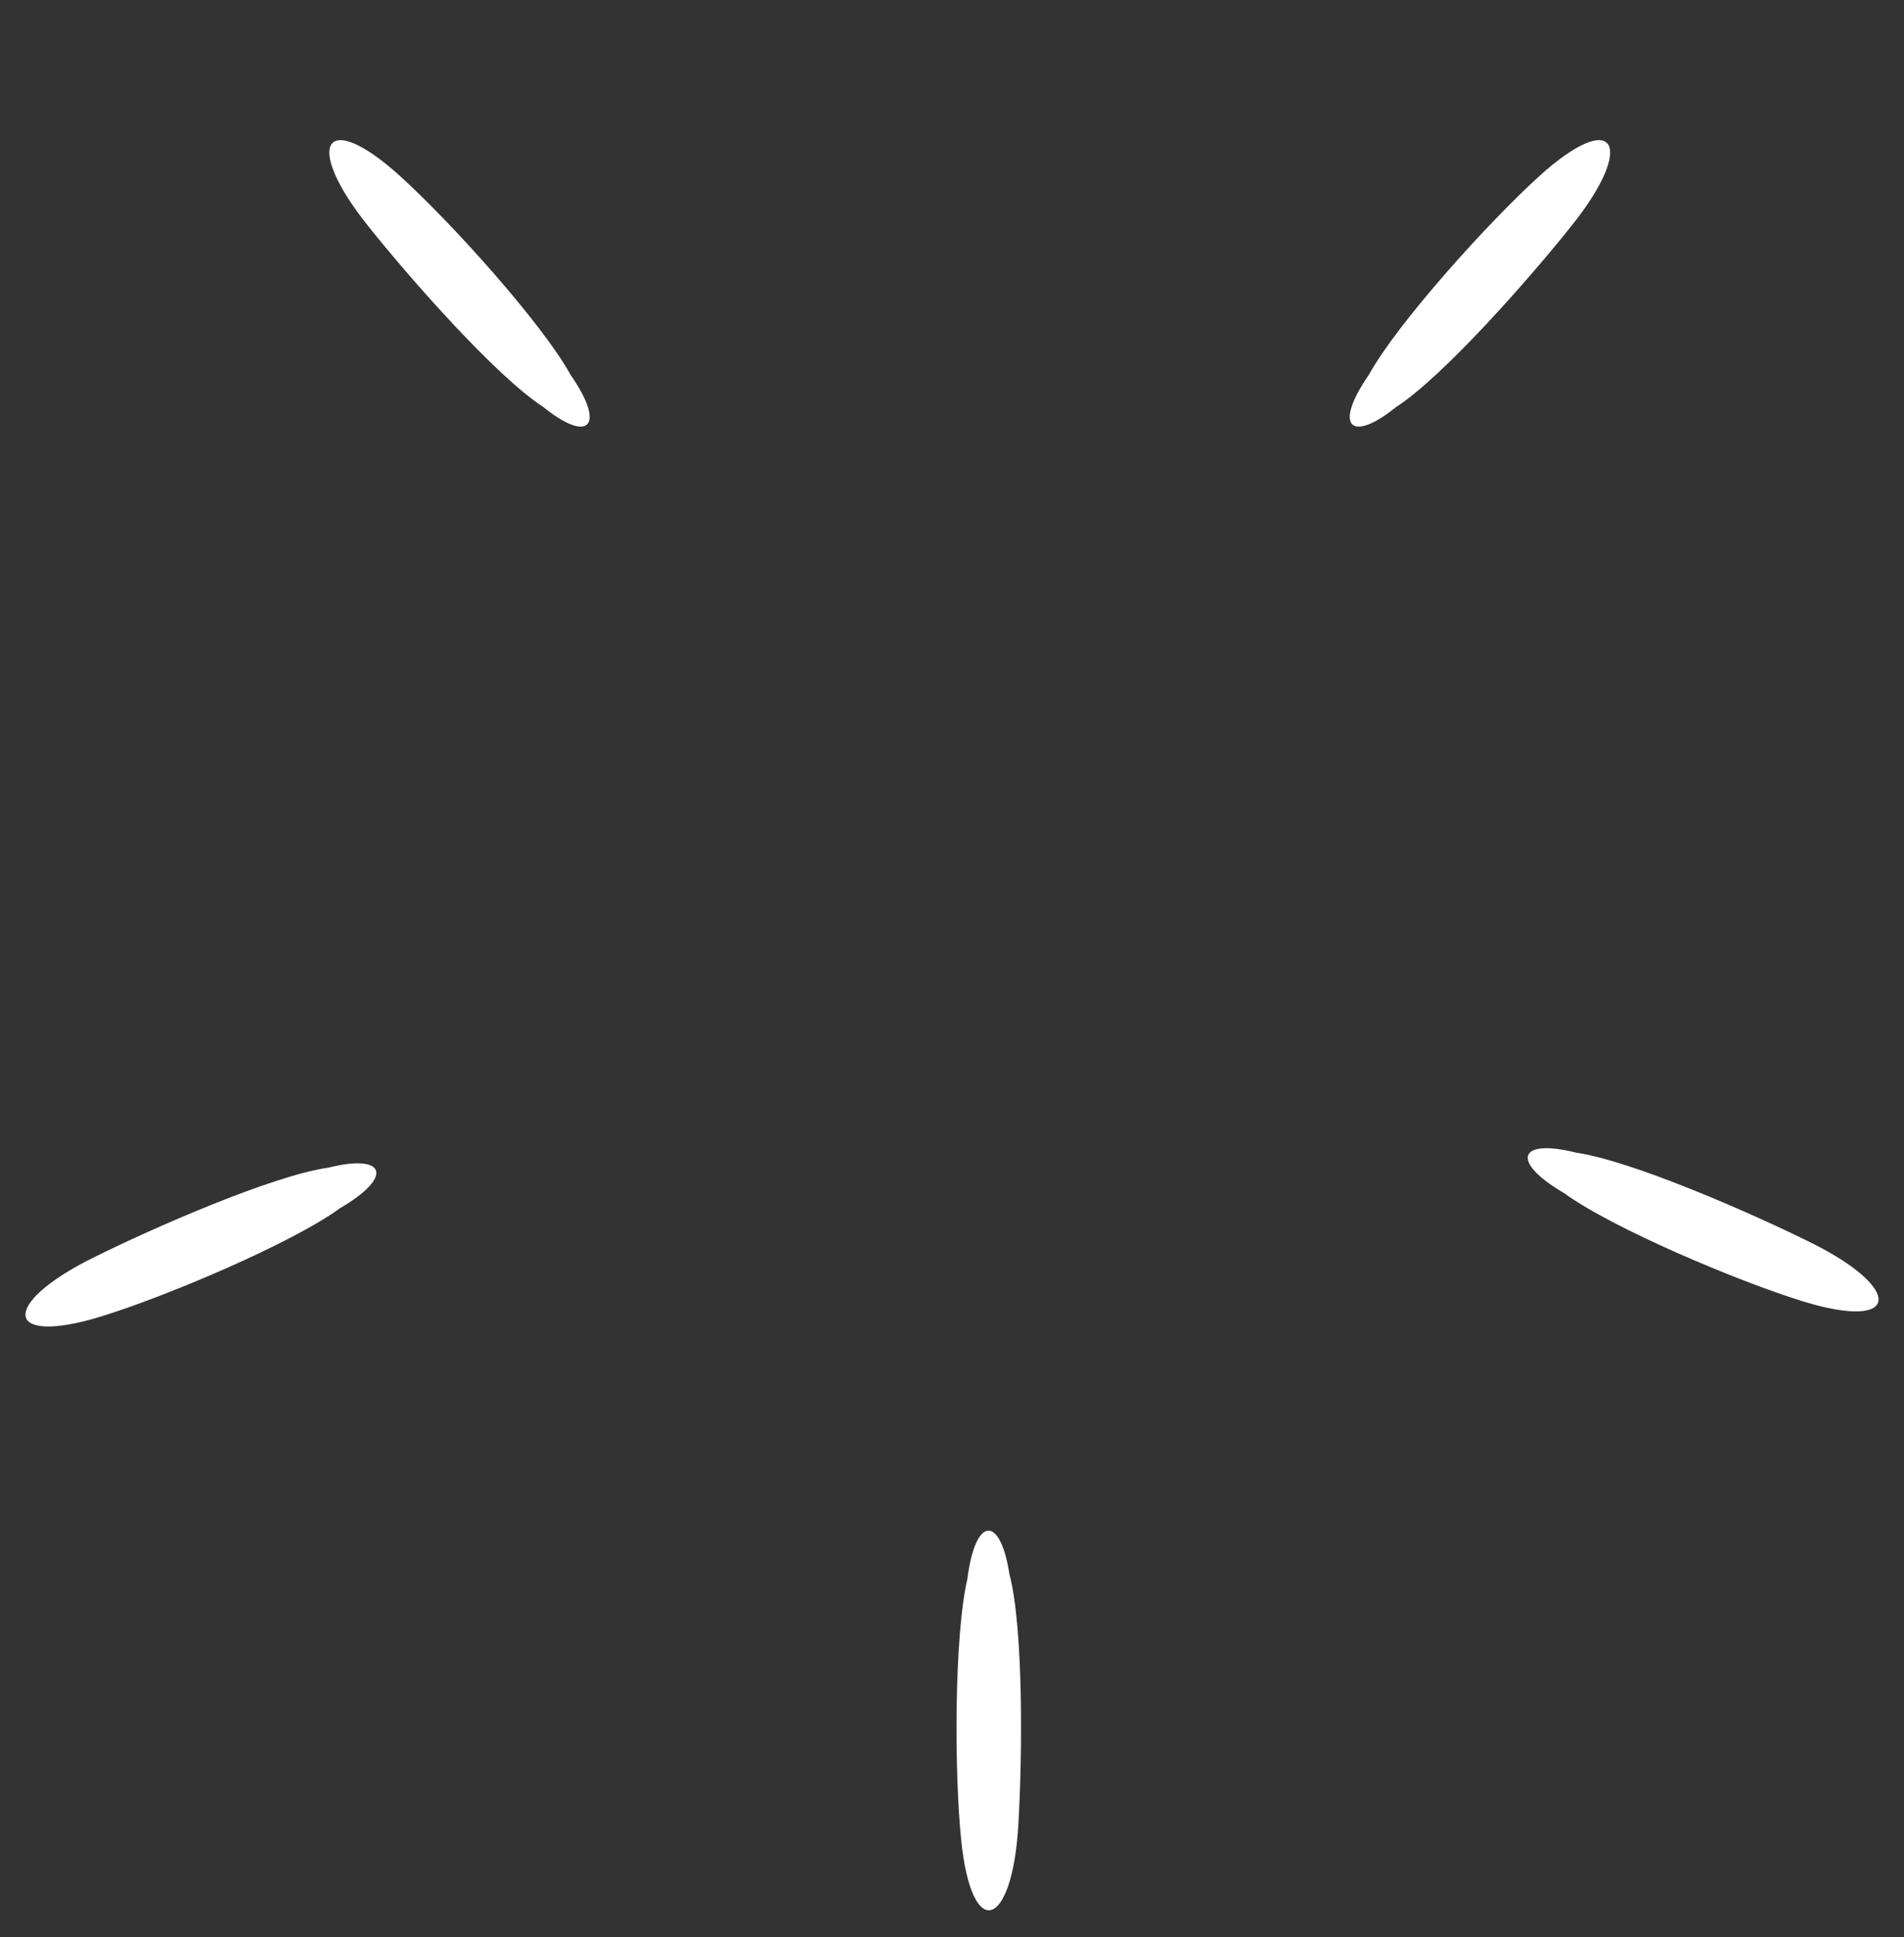 <?xml version="1.0" encoding="UTF-8"?>
<svg id="Layer_1" data-name="Layer 1" xmlns="http://www.w3.org/2000/svg" viewBox="0 0 237.06 241.06">
  <rect x="0" y="0" width="237.06" height="241.06" fill="#333333" stroke="none"/>
  <defs>
    <style>
      .cls-1 {
        fill: #fff;
      }
    </style>
  </defs>
  <path id="Path_102" data-name="Path 102" class="cls-1" d="M173.92,50.59c5.82-3.8,16.46-15.86,21.73-22.47,8.1-10.11,5.48-14.77-3.98-6.22-6.27,5.67-17.65,18.25-21.24,24.74-4.5,6.5-2.21,8.58,3.48,3.94"/>
  <path id="Path_105" data-name="Path 105" class="cls-1" d="M196.23,143.44c6.88.99,21.63,7.42,29.21,11.18,11.62,5.75,11.22,11.07-.97,7.32-8.09-2.49-23.72-9.09-29.72-13.46-6.83-3.99-5.64-6.85,1.49-5.04"/>
  <path id="Path_107" data-name="Path 107" class="cls-1" d="M125.67,195.84c1.78,6.72,1.62,22.8,1.12,31.24-.75,12.93-5.8,14.65-7.11,1.96-.87-8.41-.9-25.37.77-32.6,1-7.84,4.1-7.86,5.22-.6"/>
  <path id="Path_106" data-name="Path 106" class="cls-1" d="M40.83,145.31c-6.88.99-21.63,7.42-29.21,11.19-11.62,5.75-11.22,11.07.98,7.32,8.08-2.49,23.72-9.09,29.72-13.46,6.83-3.99,5.64-6.85-1.49-5.04"/>
  <path id="Path_103" data-name="Path 103" class="cls-1" d="M67.56,50.59c-5.82-3.8-16.46-15.86-21.73-22.47-8.1-10.11-5.49-14.77,3.97-6.22,6.27,5.67,17.65,18.25,21.24,24.74,4.5,6.5,2.21,8.58-3.48,3.94"/>
</svg>